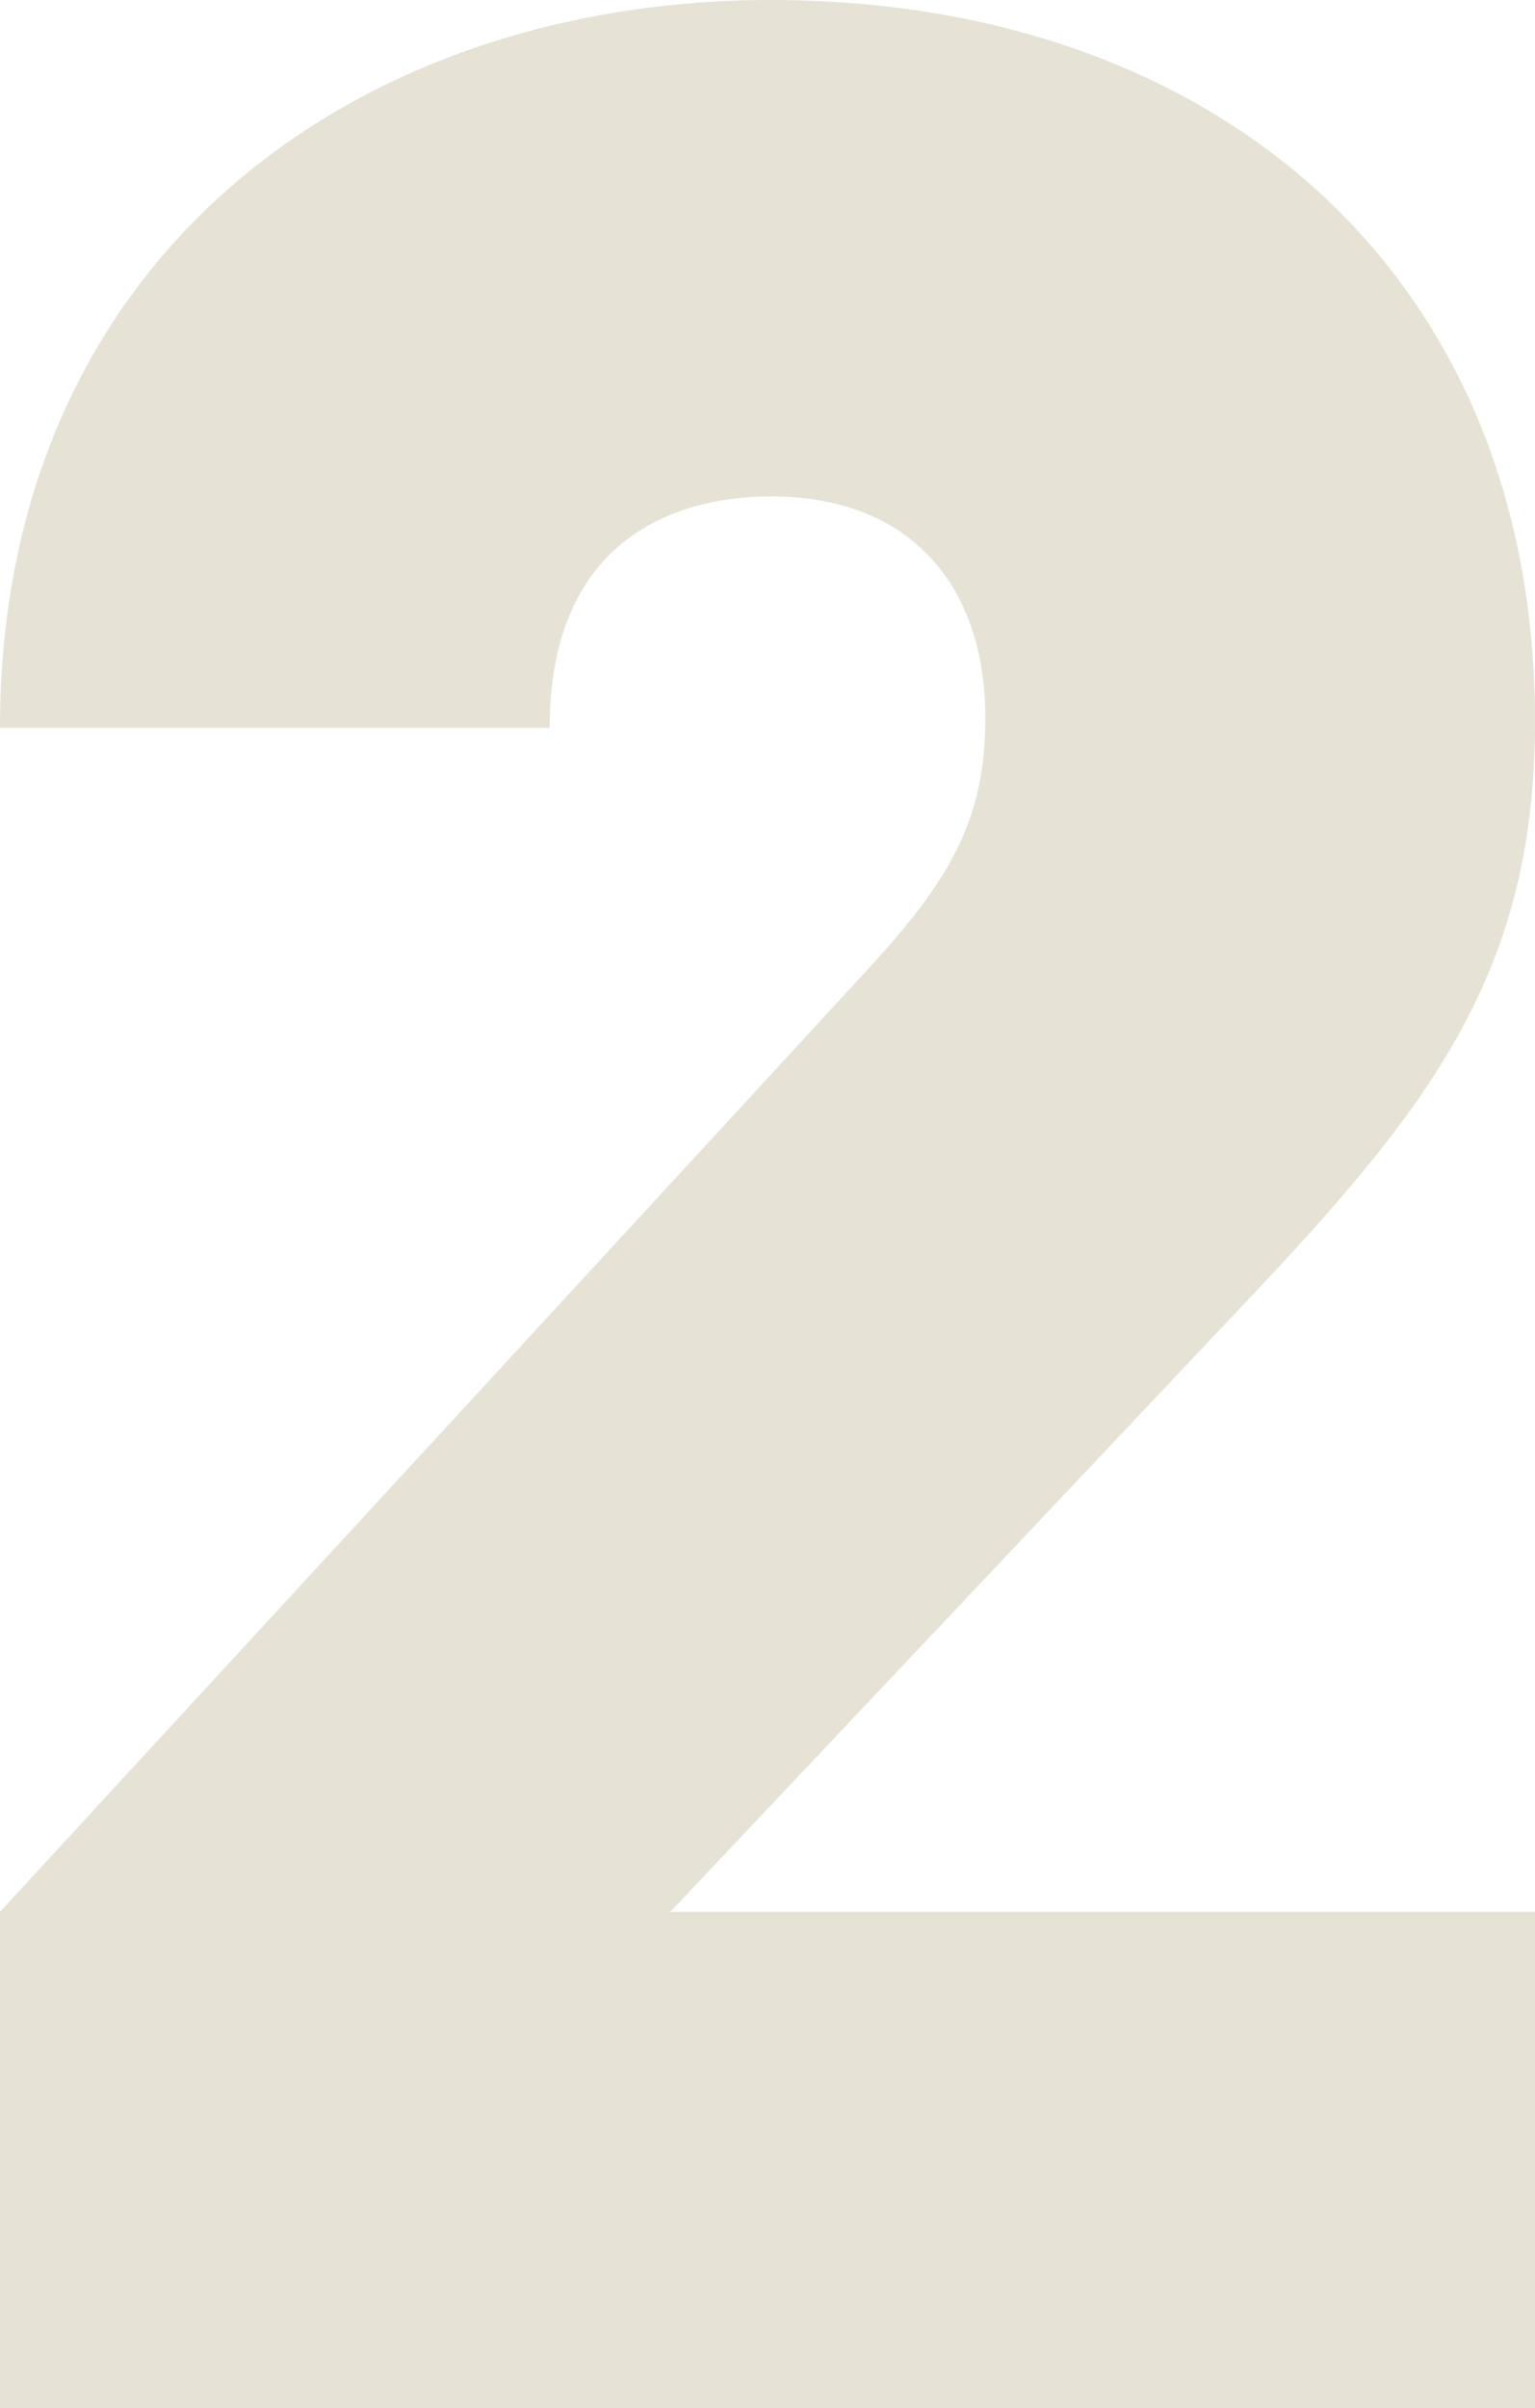 <?xml version="1.0" encoding="UTF-8"?> <svg xmlns="http://www.w3.org/2000/svg" width="44" height="69" viewBox="0 0 44 69" fill="none"> <path d="M44 69V54.777H19.214L35.546 37.479C41.022 31.713 44 27.869 44 20.662C44 7.784 34.777 0 22.096 0C10.183 0 0 7.4 0 20.854H15.755C15.755 15.568 19.214 14.223 22.096 14.223C26.131 14.223 28.244 16.817 28.244 20.566C28.244 23.448 27.284 25.178 24.786 27.869L0 54.777V69H44Z" fill="#E6E2D6"></path> </svg> 